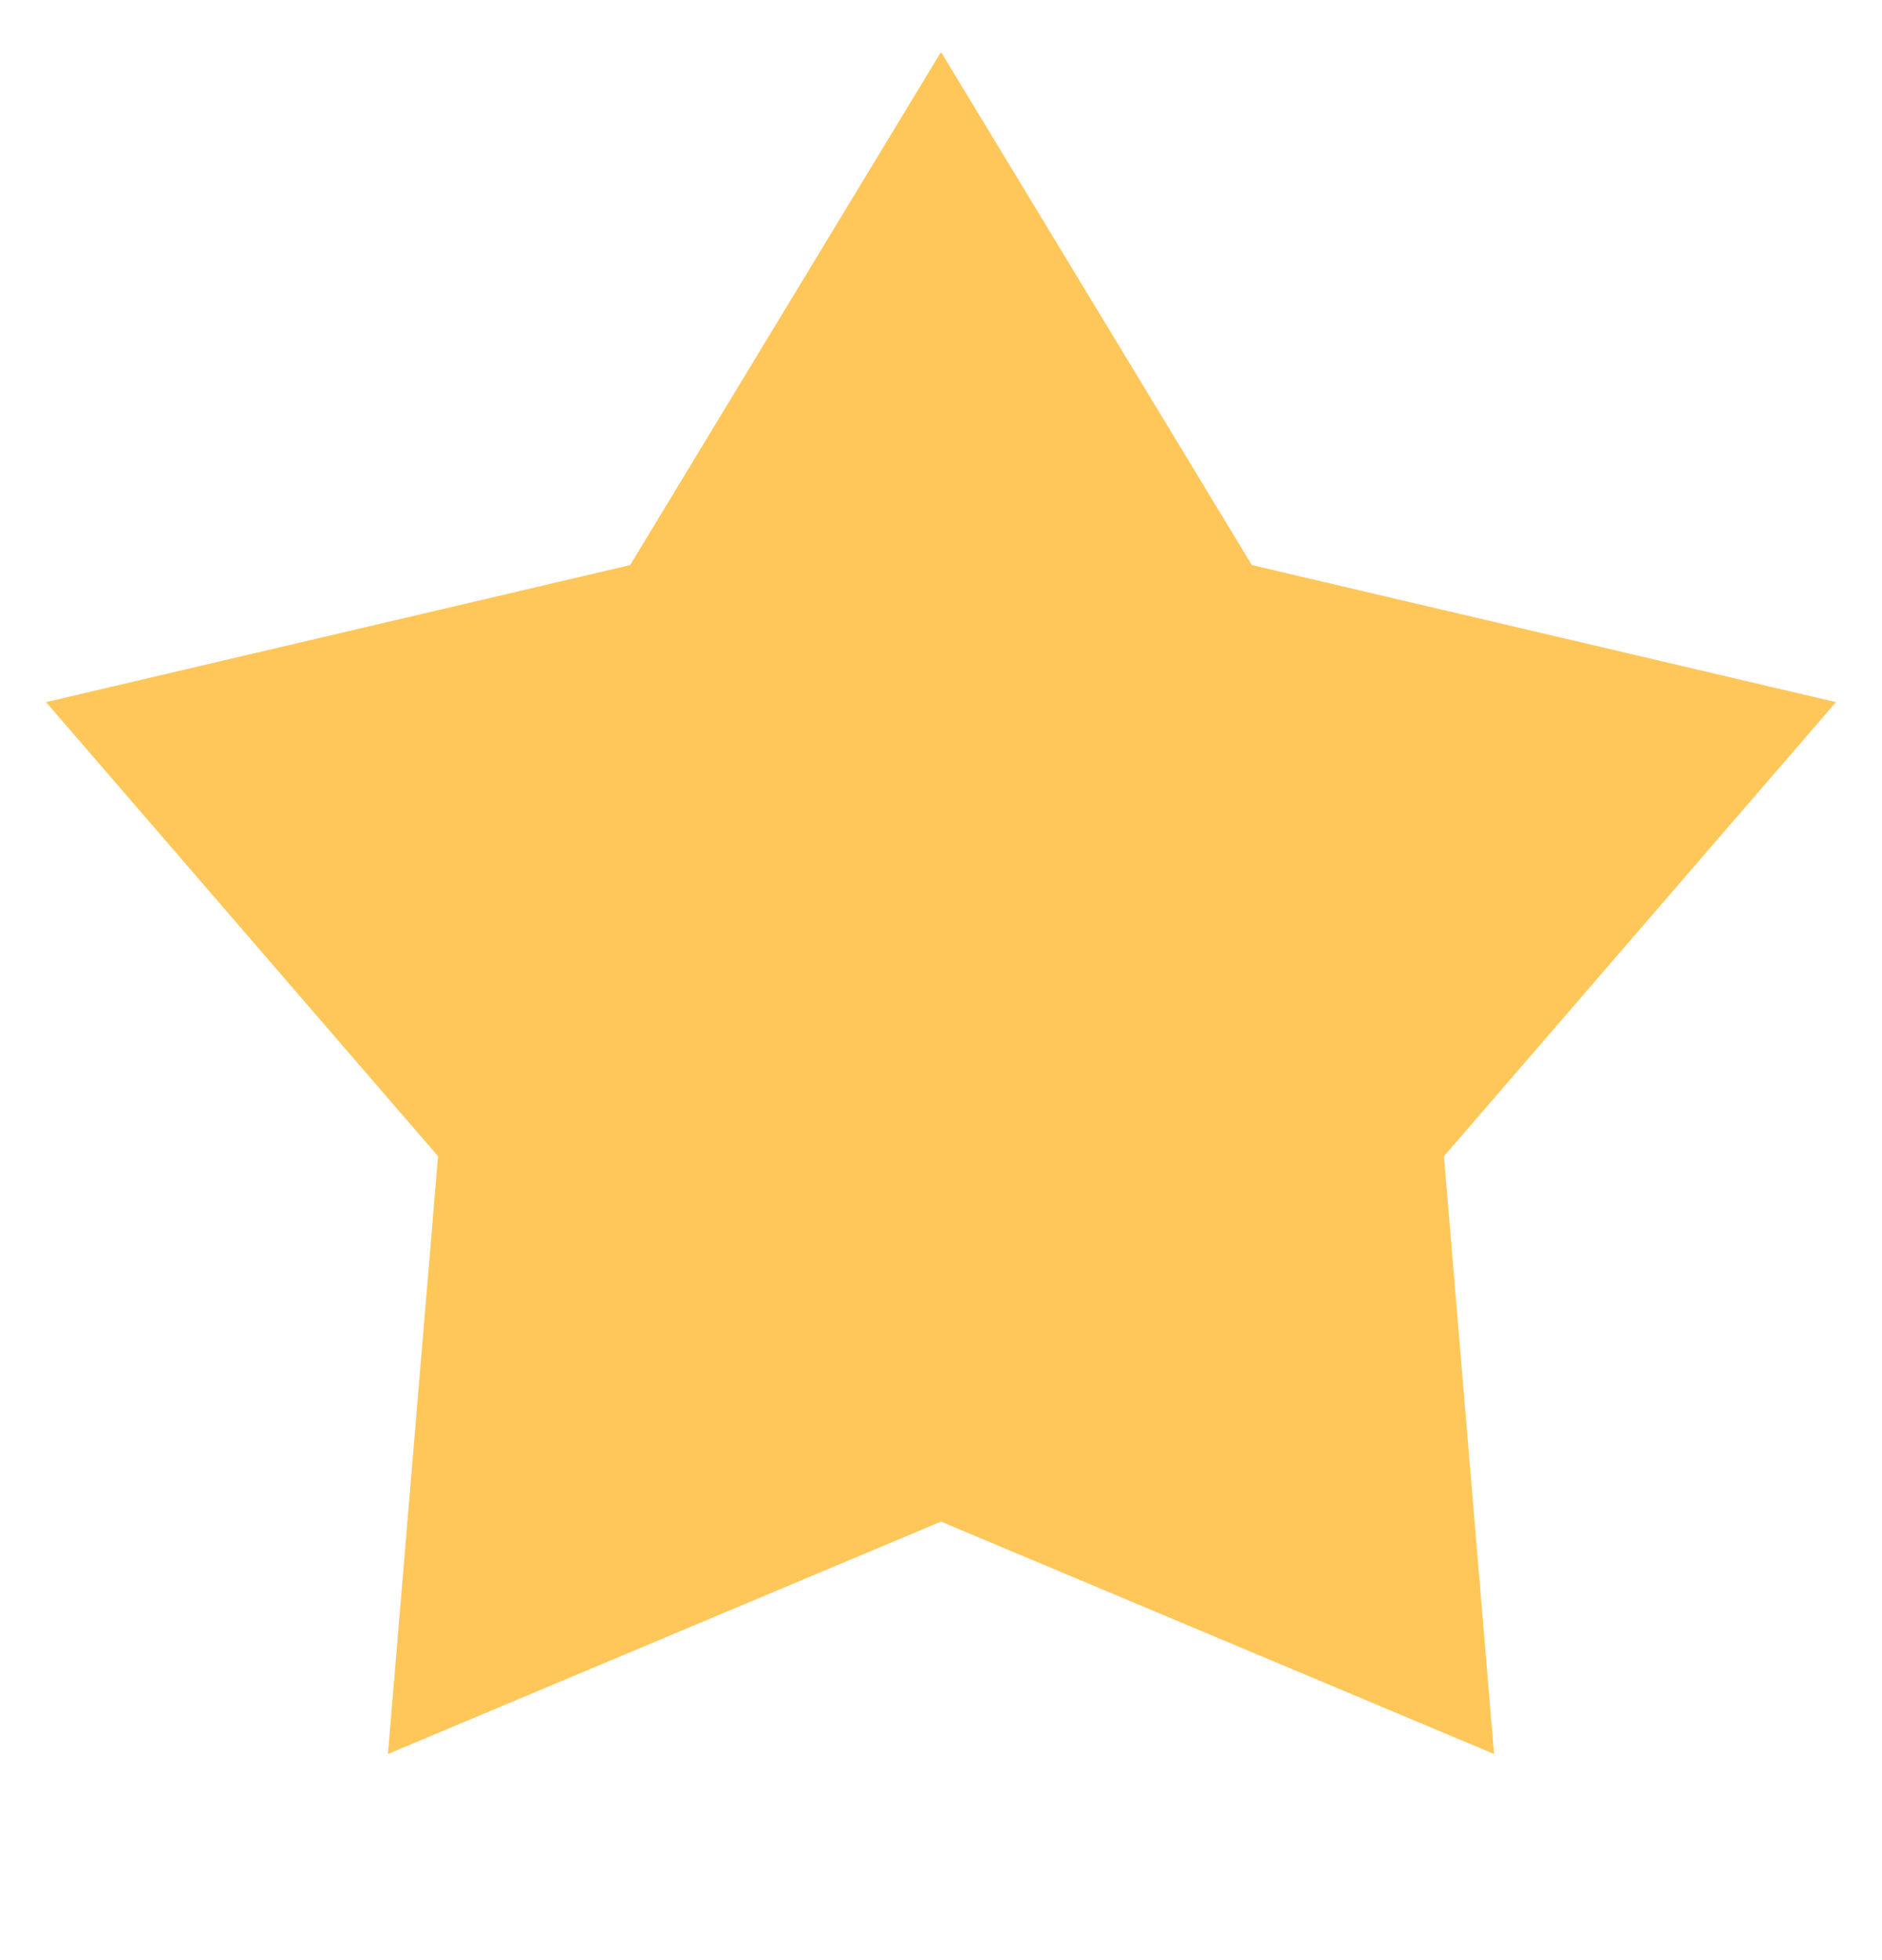 <svg width="24" height="25" viewBox="0 0 24 25" fill="none" xmlns="http://www.w3.org/2000/svg">
<g id="Star 4">
<path id="Star 4_2" d="M12 0.663L15.964 7.207L23.413 8.955L18.414 14.747L19.053 22.371L12 19.407L4.947 22.371L5.586 14.747L0.587 8.955L8.036 7.207L12 0.663Z" fill="#FFC75A"/>
</g>
</svg>
